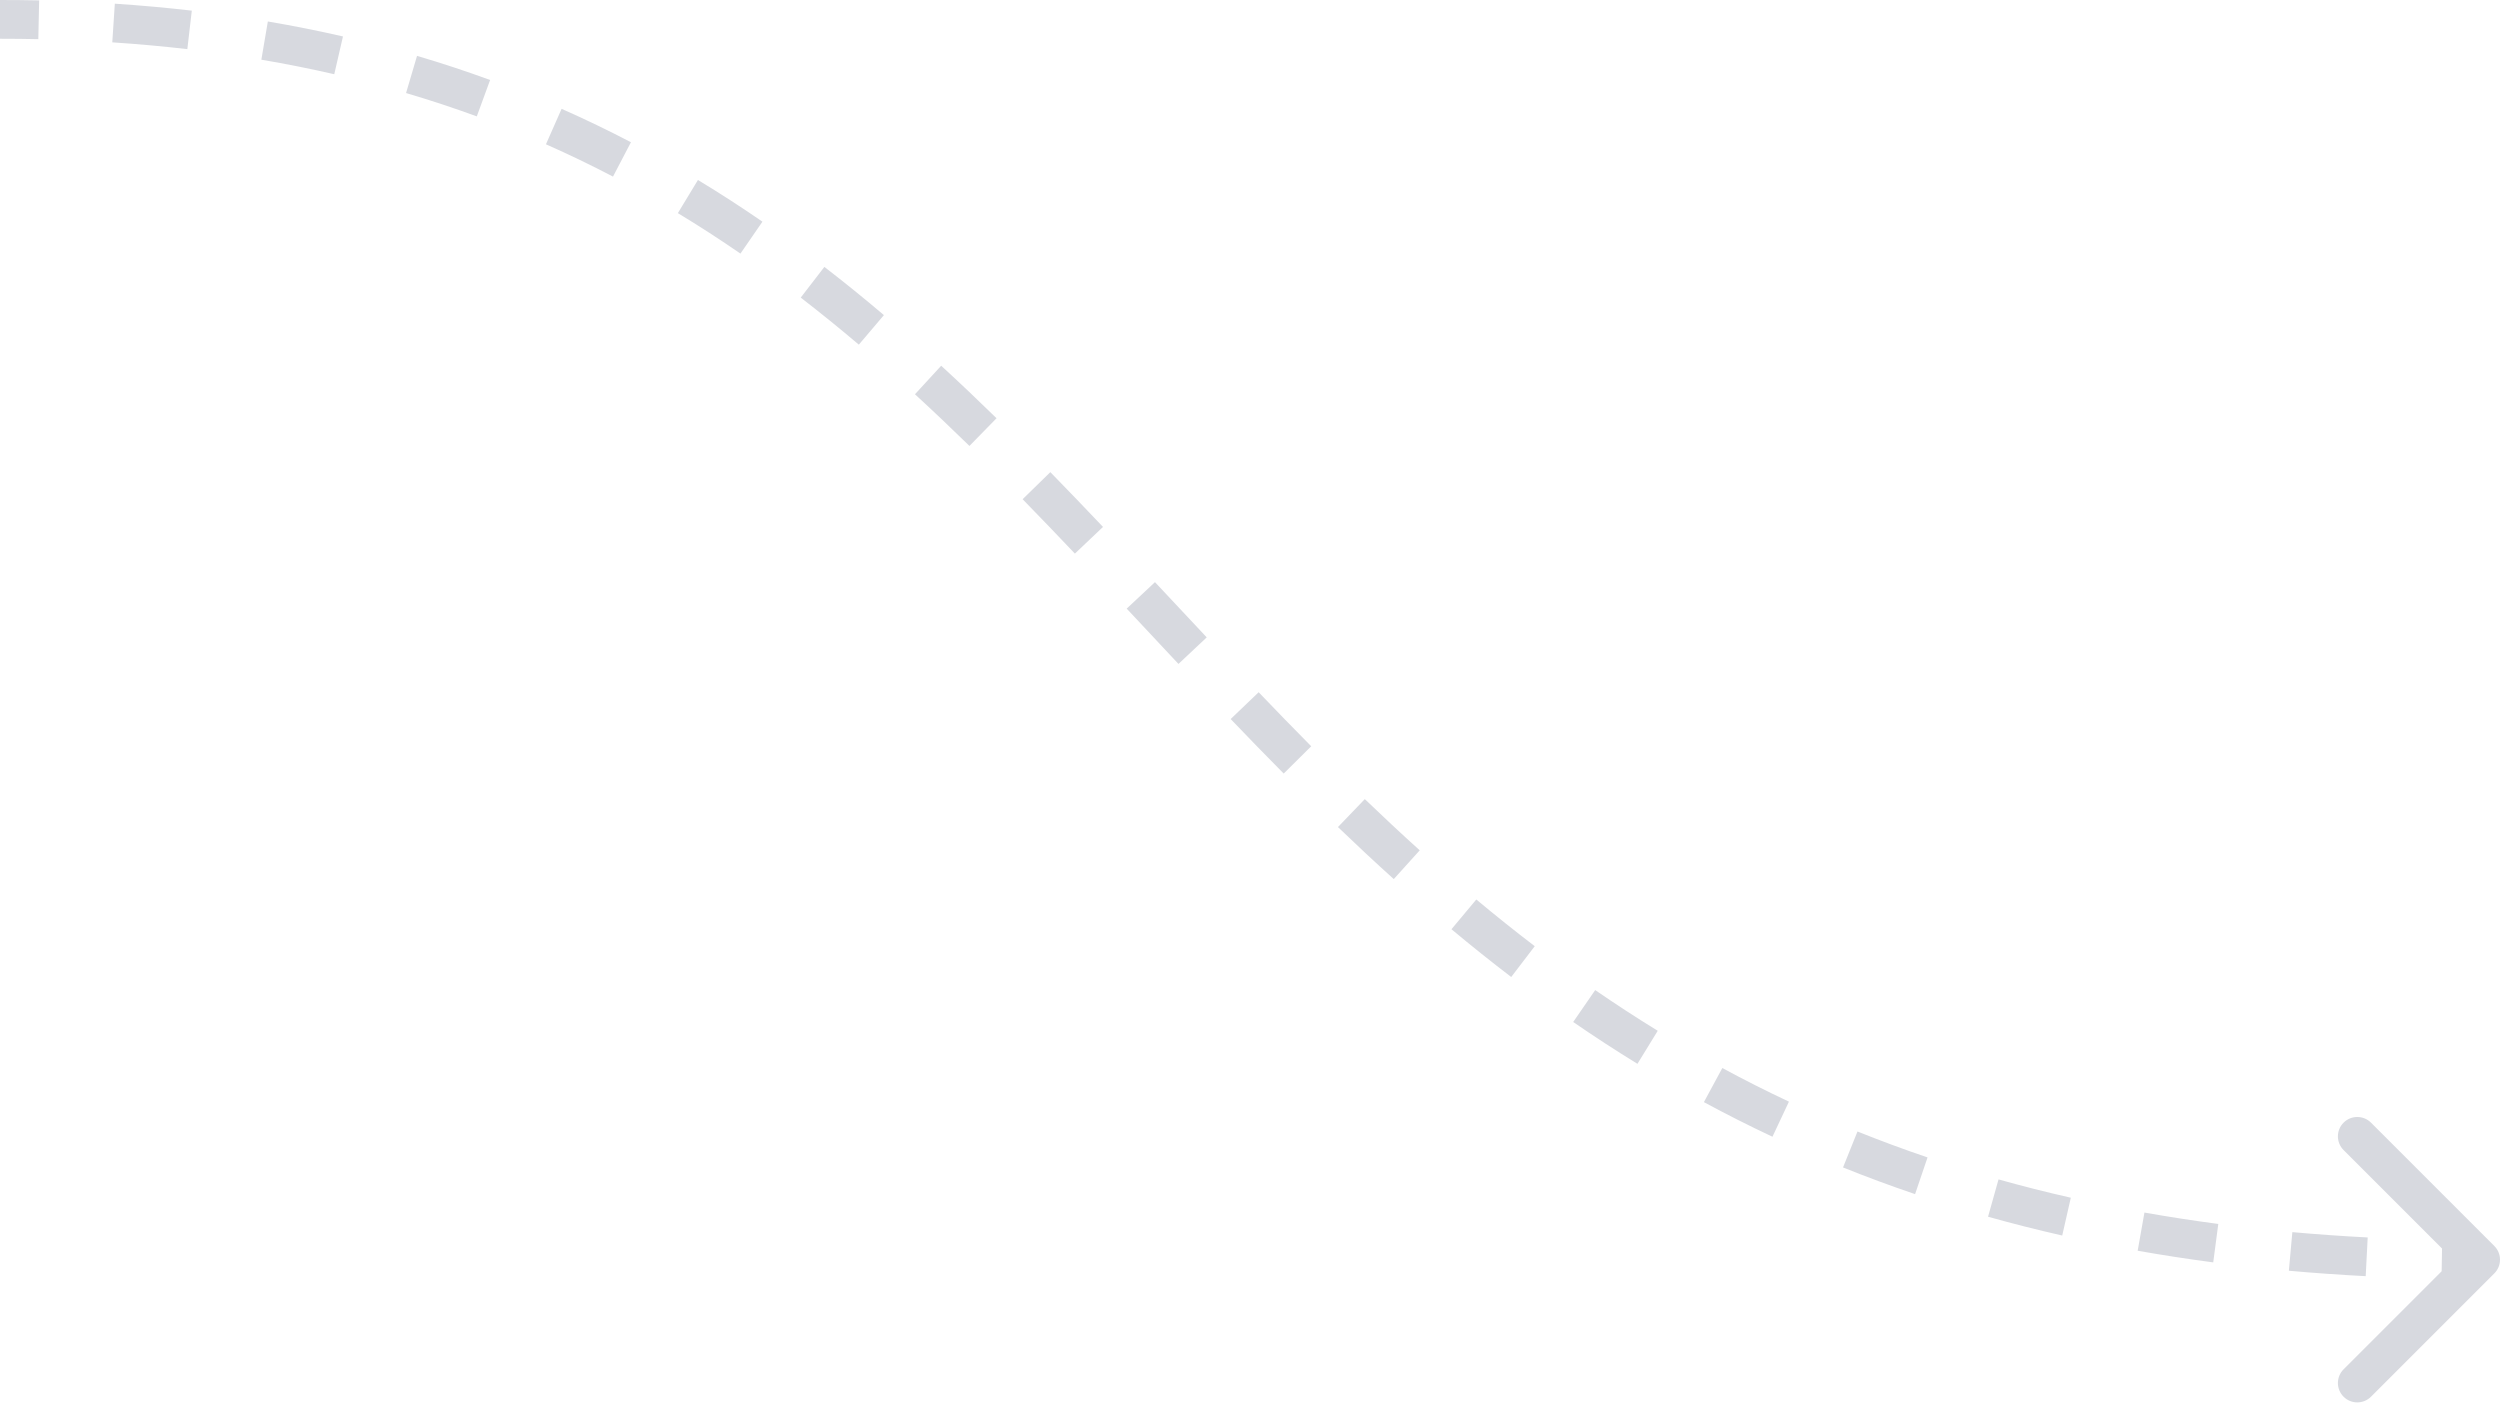 <svg xmlns="http://www.w3.org/2000/svg" width="129" height="73" fill="none" viewBox="0 0 129 73">
    <path fill="#D7D9DF" d="M128.707 64.293c.391.39.391 1.024 0 1.414l-6.364 6.364c-.39.39-1.024.39-1.414 0-.391-.39-.391-1.024 0-1.414L126.586 65l-5.657-5.657c-.391-.39-.391-1.024 0-1.414.39-.39 1.024-.39 1.414 0l6.364 6.364zM128 66c-.679 0-1.352-.006-2.017-.017l.033-2c.655.011 1.316.017 1.984.017v2zm-5.93-.15c-1.351-.07-2.672-.163-3.965-.28l.18-1.992c1.267.114 2.562.206 3.888.275l-.103 1.997zm-7.867-.711c-1.33-.176-2.63-.376-3.899-.601l.349-1.97c1.24.22 2.51.416 3.811.588l-.261 1.983zm-7.792-1.386c-1.309-.297-2.585-.621-3.828-.97l.541-1.926c1.211.34 2.453.656 3.73.945l-.443 1.95zm-7.593-2.136c-1.273-.432-2.512-.892-3.718-1.377l.746-1.855c1.172.47 2.376.918 3.615 1.338l-.643 1.894zm-7.359-2.962c-1.213-.569-2.39-1.165-3.538-1.785l.951-1.76c1.114.603 2.26 1.182 3.437 1.735l-.85 1.81zm-6.967-3.762c-1.135-.697-2.239-1.417-3.315-2.158l1.135-1.647c1.048.721 2.122 1.422 3.227 2.1l-1.047 1.705zm-6.513-4.48c-1.053-.804-2.08-1.627-3.084-2.465l1.282-1.535c.983.82 1.987 1.625 3.016 2.41l-1.214 1.59zm-6.06-5.052c-.98-.883-1.939-1.78-2.881-2.685l1.386-1.442c.929.893 1.872 1.774 2.834 2.642l-1.34 1.485zm-5.68-5.446c-.924-.932-1.835-1.871-2.737-2.813l1.445-1.383c.895.935 1.798 1.866 2.712 2.788l-1.42 1.408zm-5.43-5.657c-.894-.952-1.784-1.905-2.672-2.853l1.46-1.367c.89.95 1.777 1.9 2.67 2.85l-1.458 1.37zm-5.345-5.693c-.895-.943-1.792-1.88-2.697-2.806l1.43-1.397c.914.935 1.818 1.878 2.718 2.827l-1.45 1.376zm-5.44-5.554c-.925-.904-1.861-1.794-2.812-2.667l1.353-1.473c.968.889 1.919 1.793 2.856 2.71l-1.398 1.43zm-5.708-5.227c-.98-.831-1.978-1.642-2.998-2.428l1.22-1.584c1.048.807 2.07 1.637 3.072 2.487l-1.294 1.525zm-6.109-4.699c-1.049-.722-2.124-1.42-3.229-2.088l1.036-1.71c1.14.689 2.248 1.407 3.328 2.151l-1.135 1.647zm-6.576-3.973c-1.121-.586-2.274-1.143-3.46-1.667l.808-1.83c1.227.543 2.42 1.119 3.578 1.724l-.926 1.773zm-7.028-3.107c-1.182-.432-2.398-.835-3.65-1.204l.566-1.918c1.293.381 2.55.797 3.771 1.244l-.687 1.878zM17.248 3.83c-1.22-.28-2.473-.531-3.762-.75l.335-1.972c1.327.226 2.618.484 3.876.773l-.449 1.95zm-7.58-1.295c-1.259-.145-2.55-.262-3.874-.35L5.925.19c1.357.09 2.68.21 3.972.359l-.23 1.986zm-7.691-.514C1.326 2.007.667 2 0 2V0c.681 0 1.354.007 2.02.021l-.043 2z"/>
</svg>

